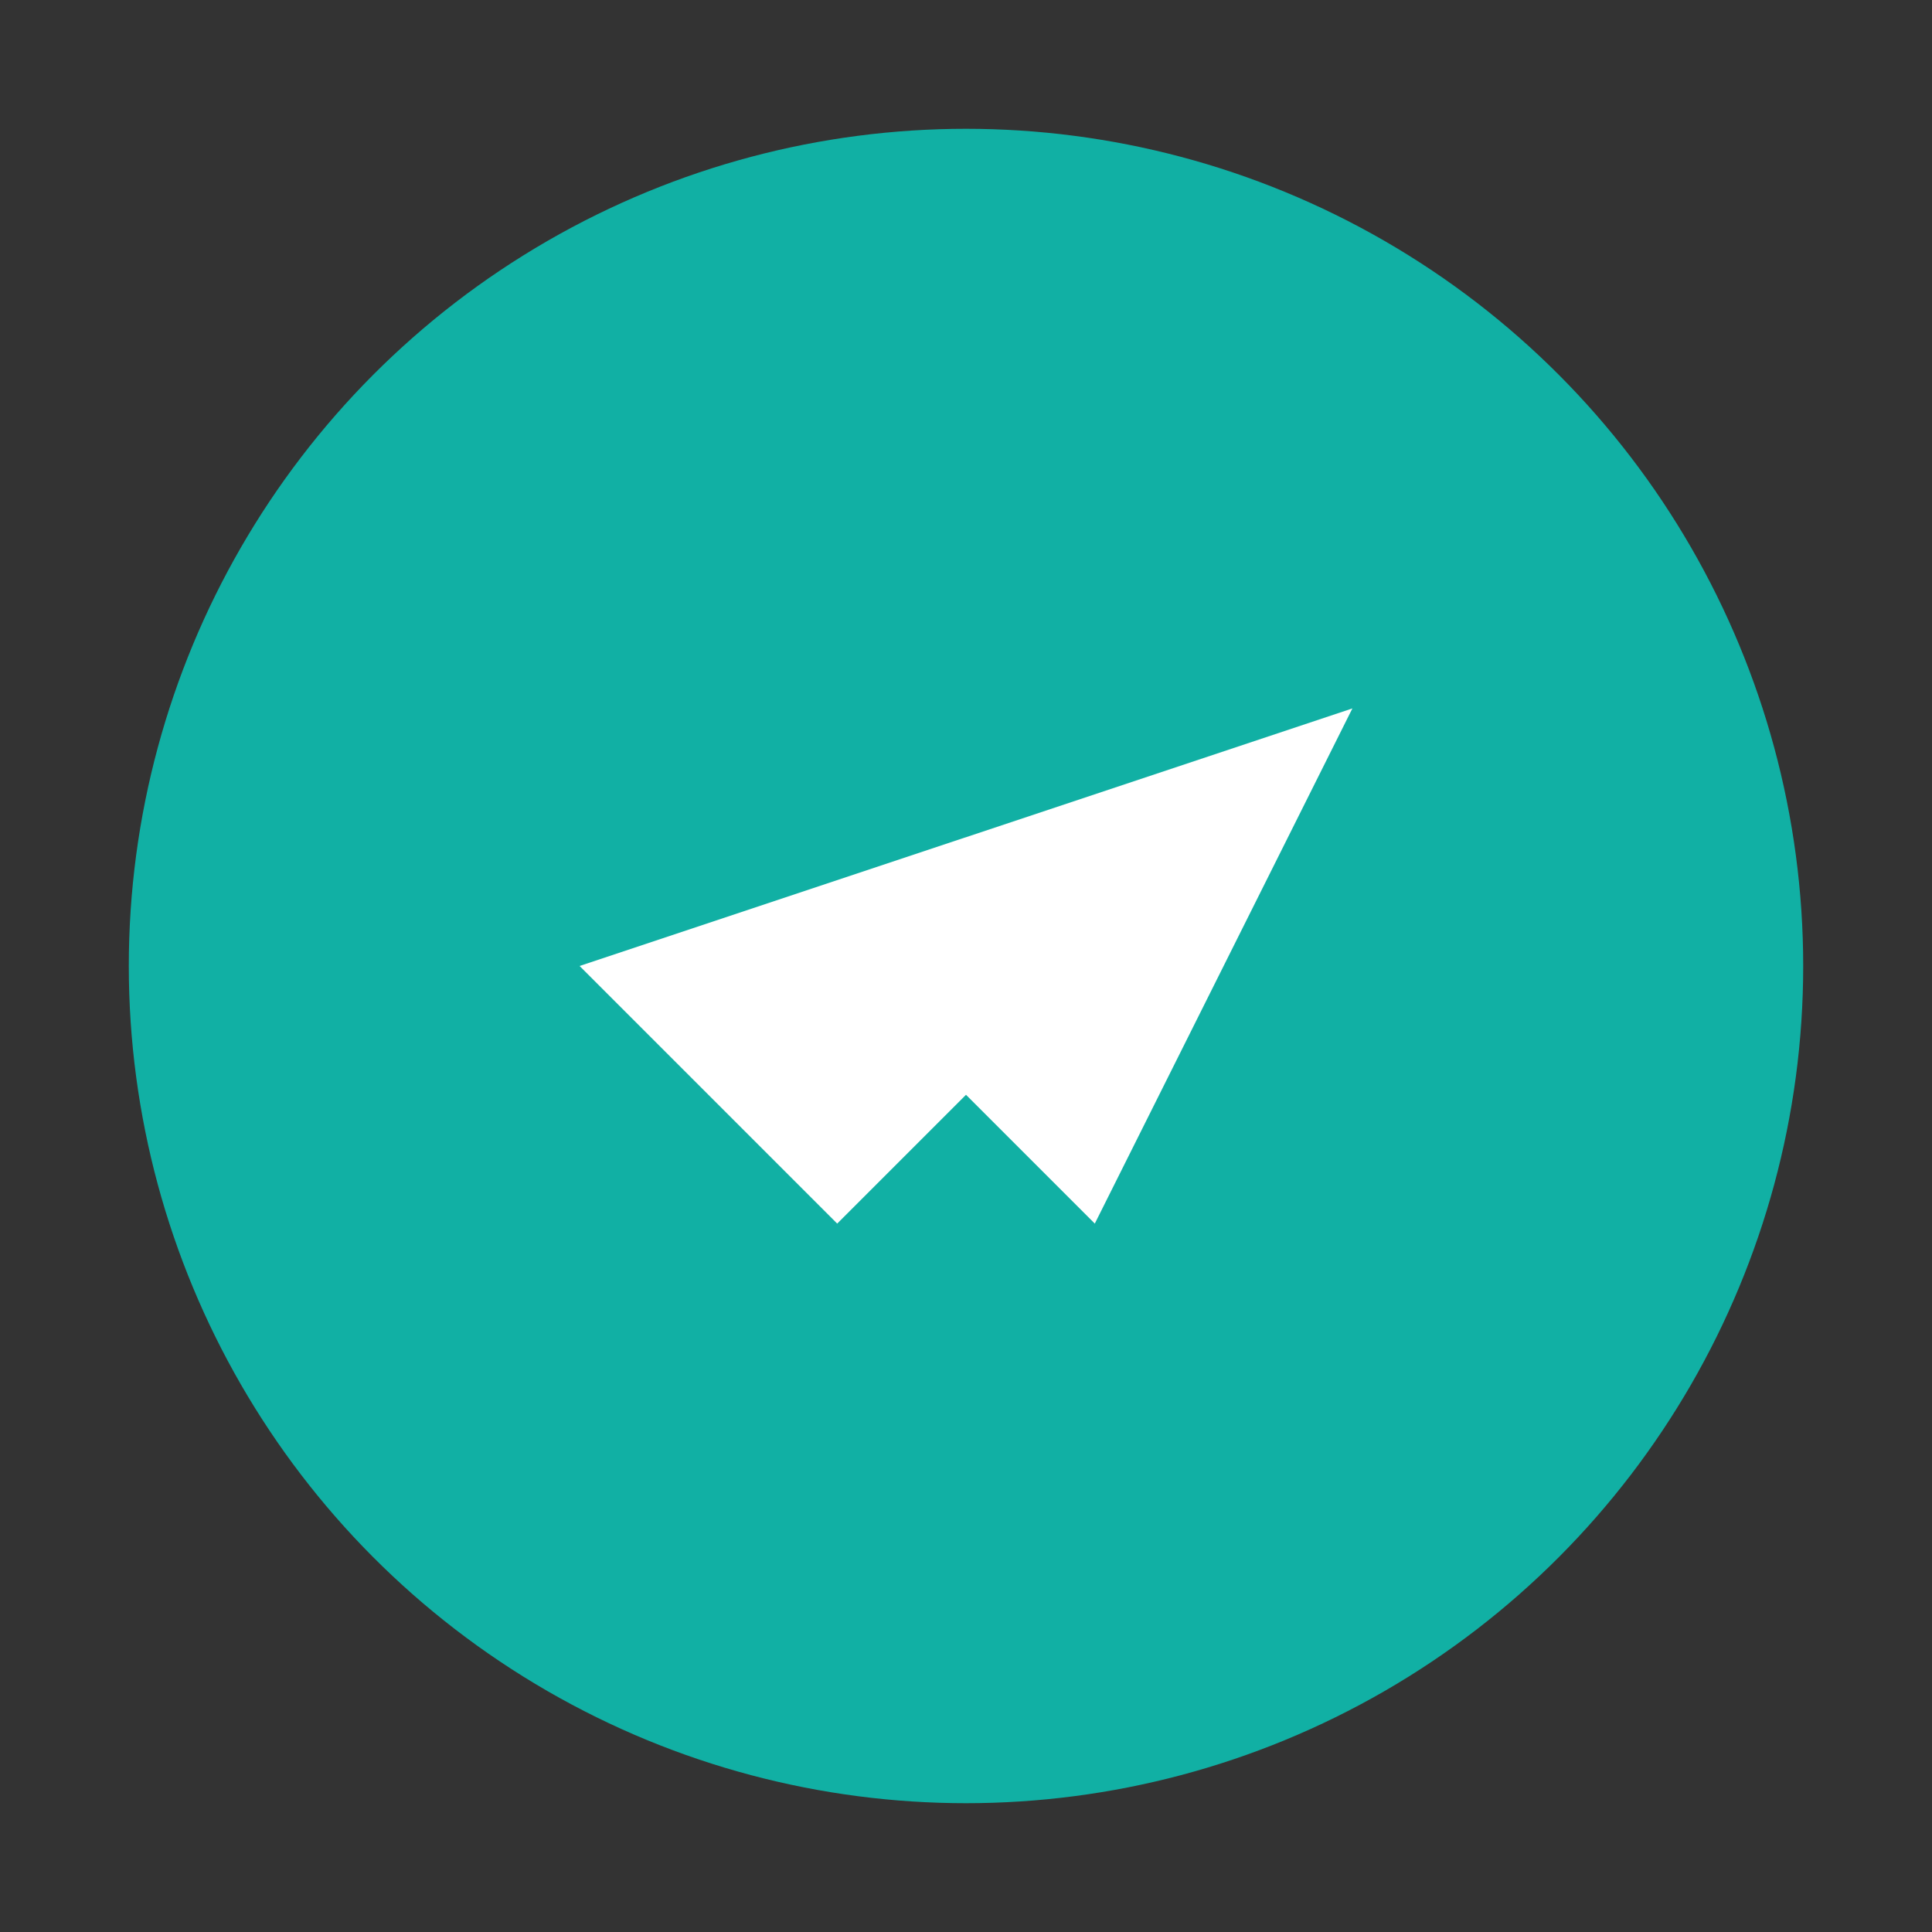<?xml version="1.0" encoding="UTF-8"?>
<svg xmlns="http://www.w3.org/2000/svg" width="64" height="64" viewBox="0 0 60 60">
  <rect x="0" y="0" width="60" height="60" fill="#333333" stroke="none"/>
  <circle cx="30" cy="30" r="26" fill="#11B0A4"></circle>
  <path d="M18 30 L42 22 L34 38 L30 34 L26 38 Z" fill="#FFFFFF"></path>
</svg>

